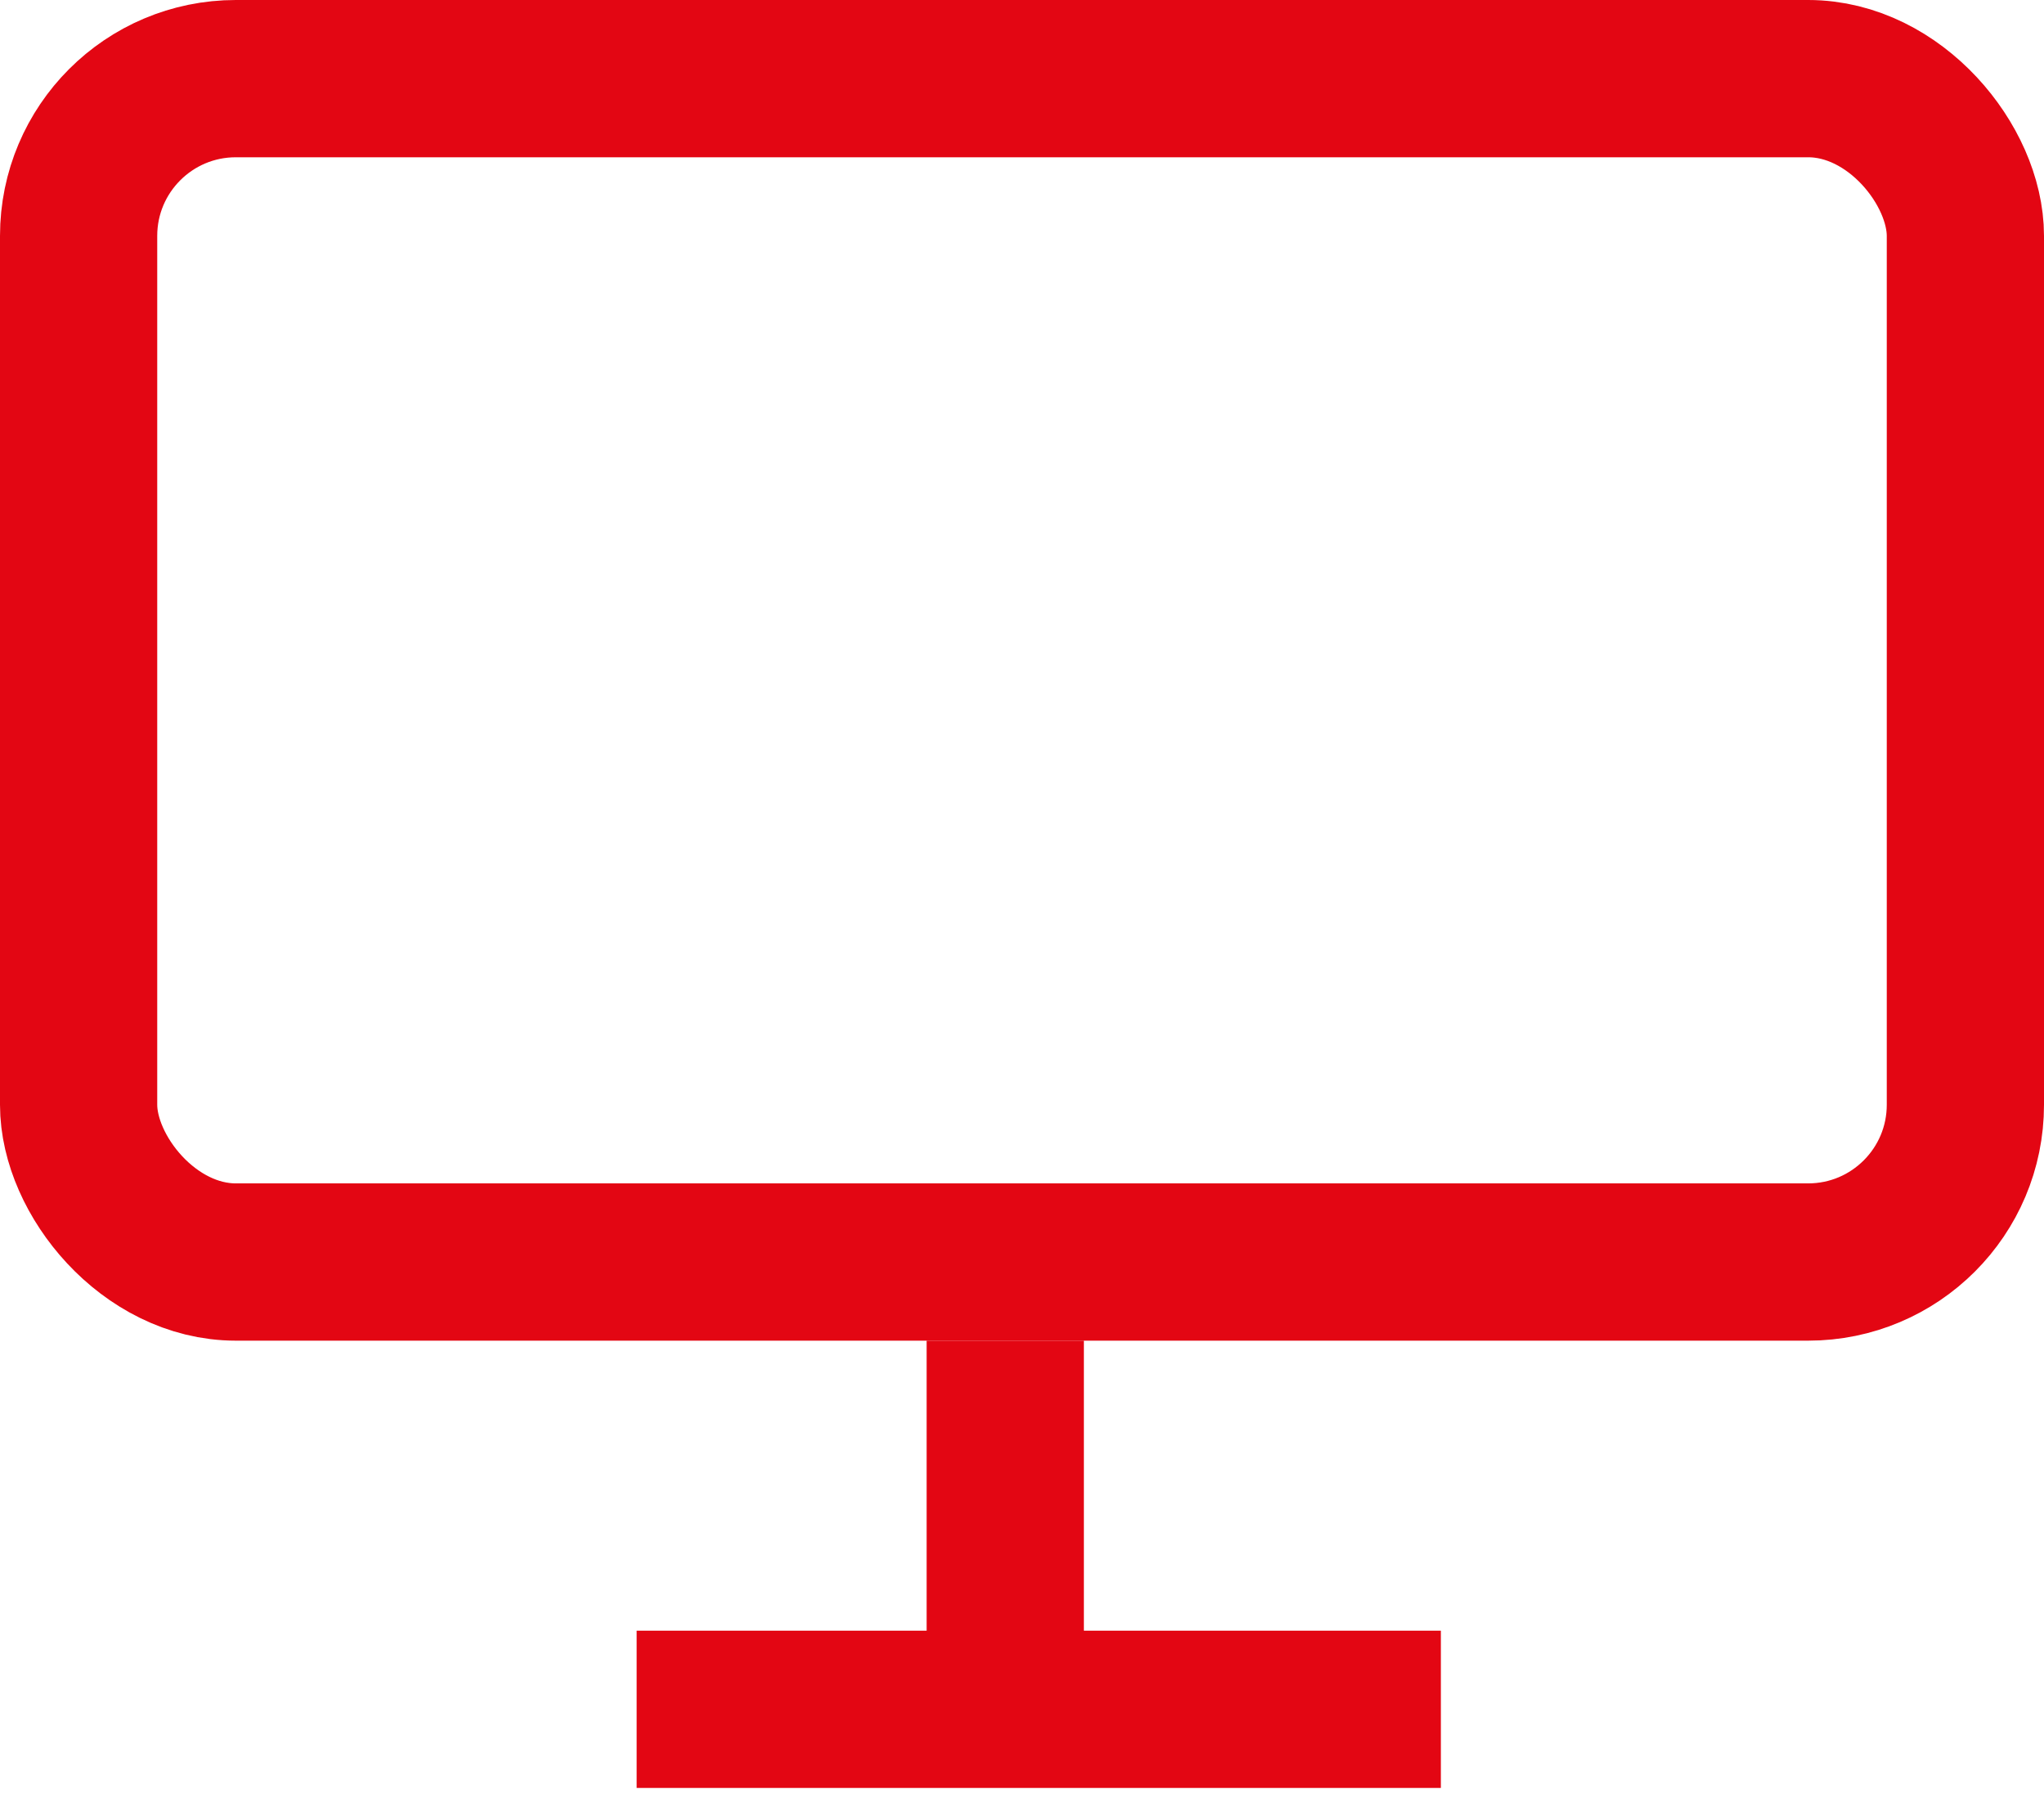 <svg width="26" height="23" viewBox="0 0 26 23" fill="none" xmlns="http://www.w3.org/2000/svg">
<rect x="1" y="1" width="24" height="15.049" rx="2" stroke="#E30613" stroke-width="2"/>
<path d="M8.098 21.737H18.328" stroke="#E30613" stroke-width="2"/>
<path d="M12.787 21.737L12.787 17.049" stroke="#E30613" stroke-width="2"/>
</svg>
